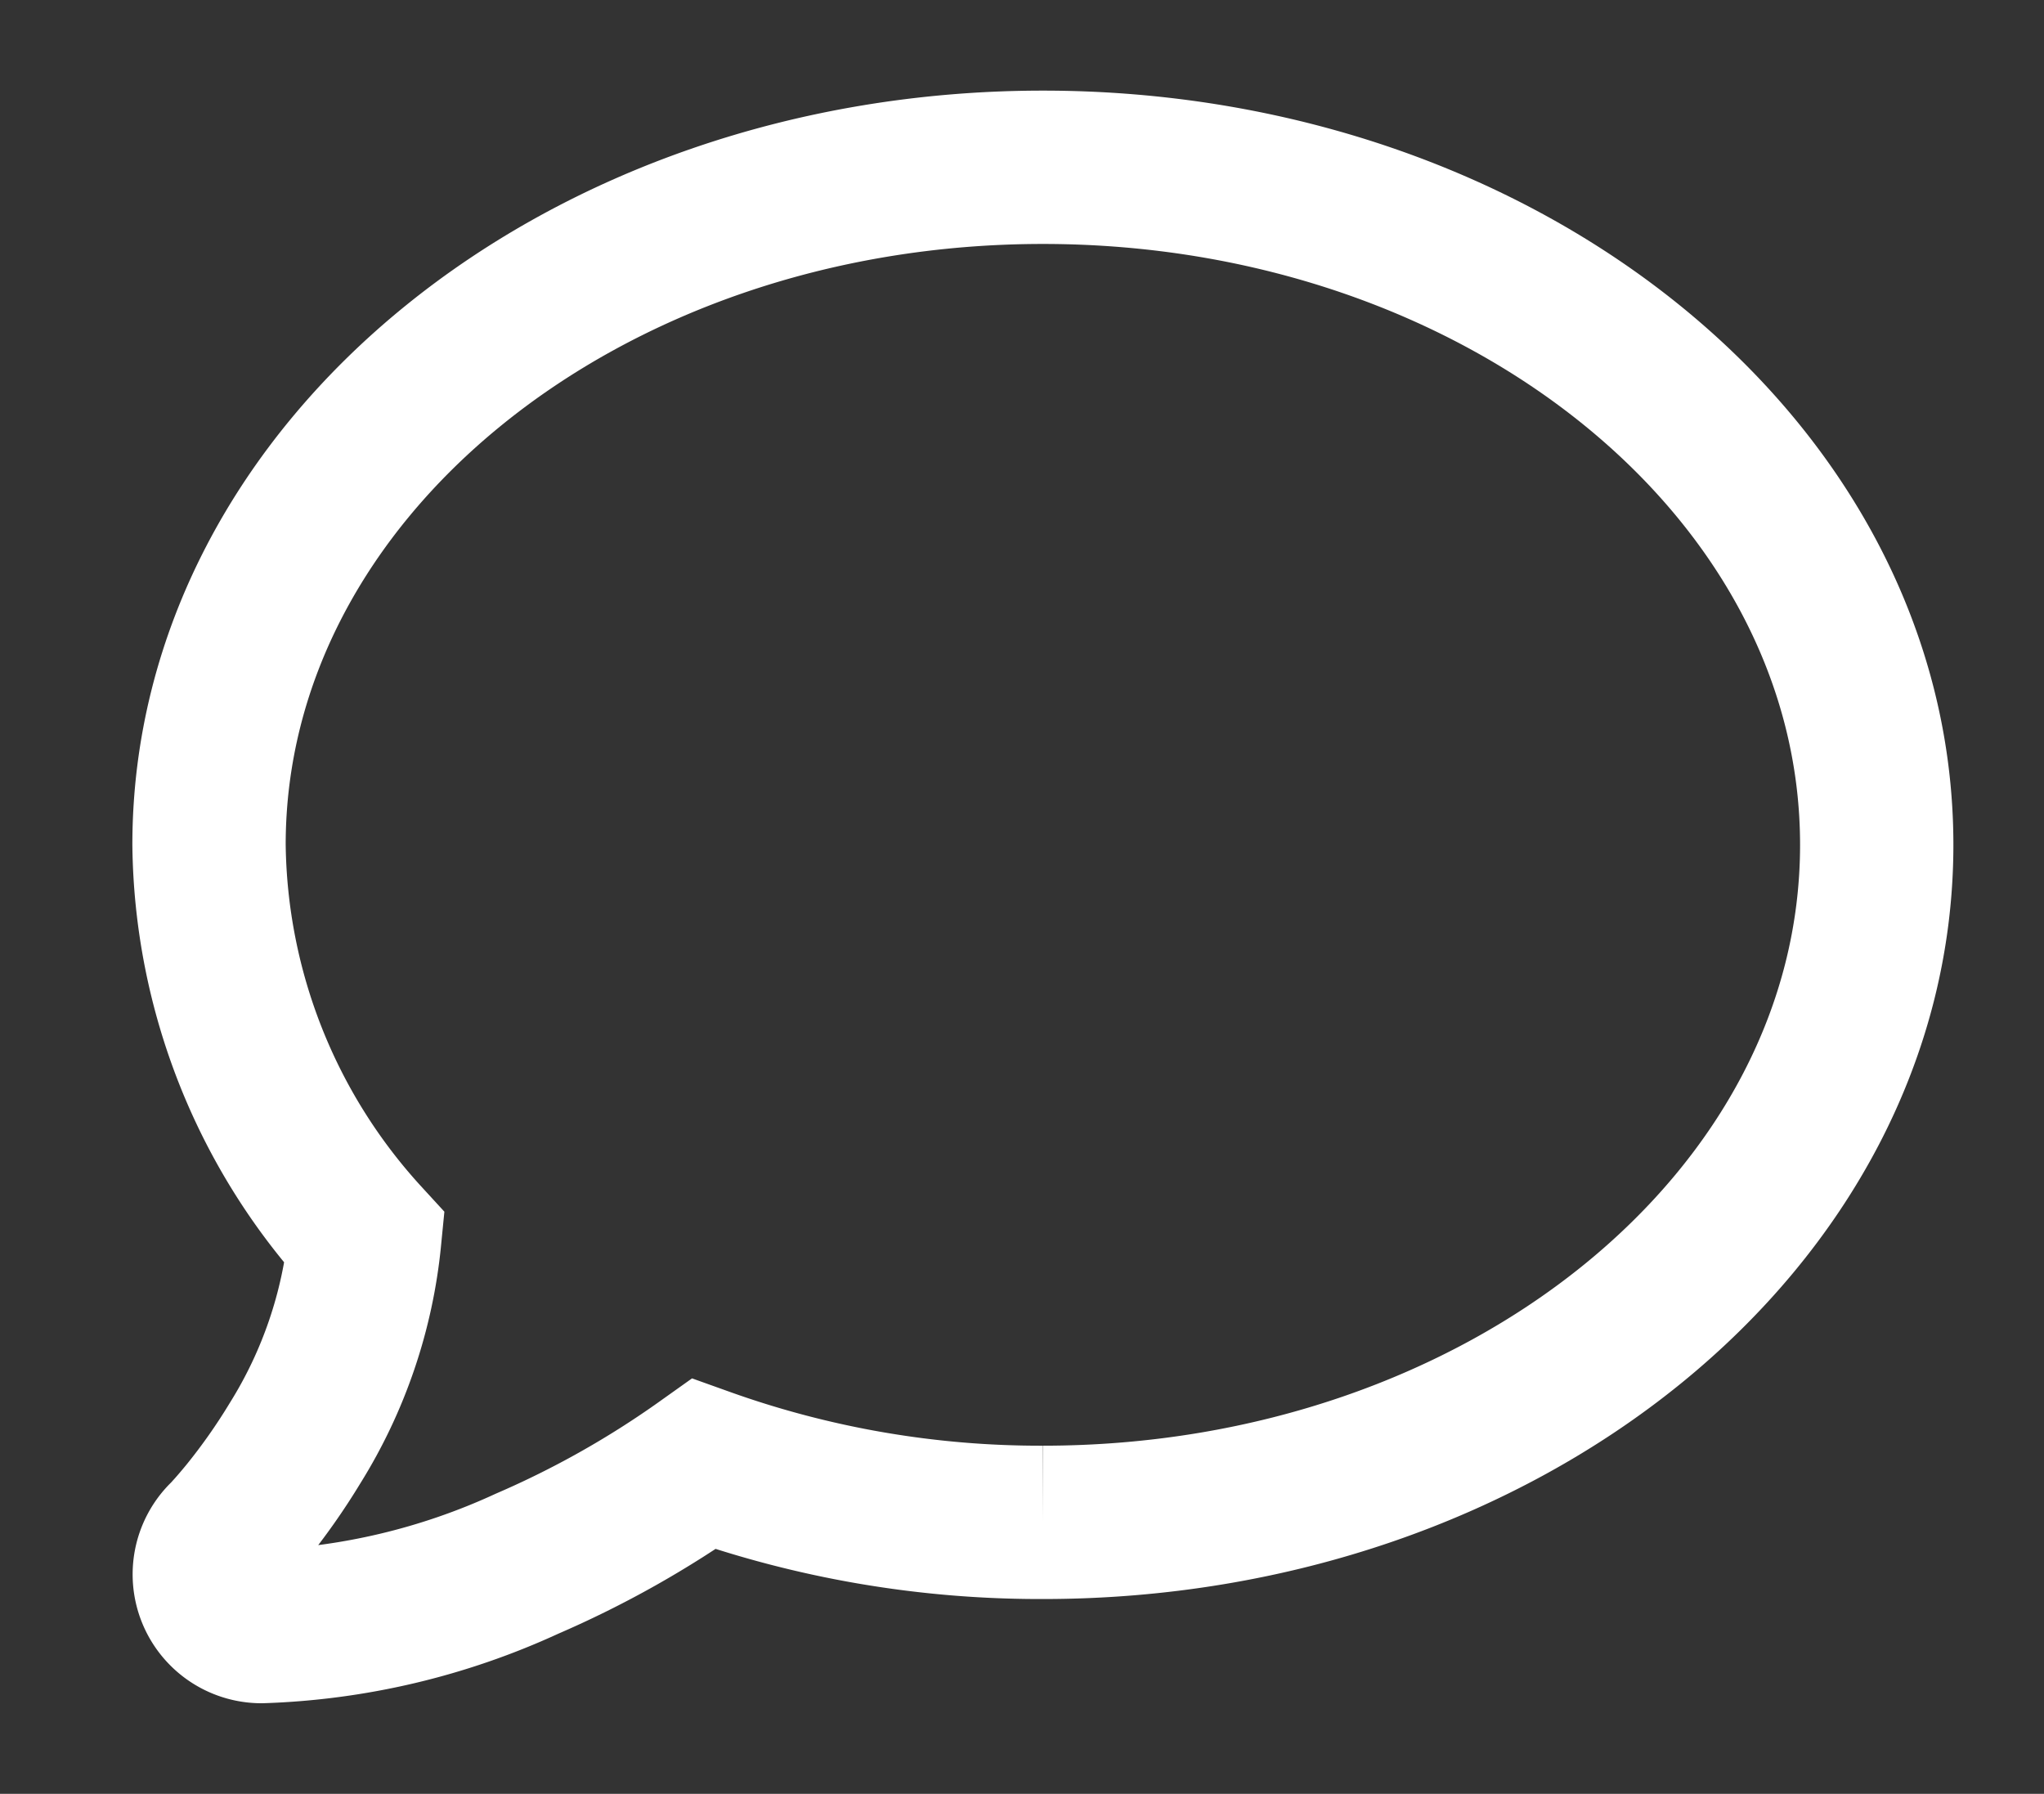 <svg xmlns="http://www.w3.org/2000/svg" xmlns:xlink="http://www.w3.org/1999/xlink" width="39.995" height="35.096" viewBox="0 0 39.995 35.096">
  <rect x="0" y="0" width="39.995" height="35.096" fill="#333333" stroke="none"/>
  <defs>
    <clipPath id="clip-path">
      <rect id="Rectangle_113" data-name="Rectangle 113" width="39.995" height="35.096" fill="none" stroke="#fff" stroke-width="3"/>
    </clipPath>
  </defs>
  <g id="Group_211" data-name="Group 211" transform="translate(5 4)">
    <g id="Group_208" data-name="Group 208" transform="translate(-5 -4)" clip-path="url(#clip-path)">
      <path id="Path_161" data-name="Path 161" d="M32.632,13.256c0,7.323-7.3,13.256-16.315,13.256a19.513,19.513,0,0,1-6.634-1.141,18.876,18.876,0,0,1-3.461,1.95,13.462,13.462,0,0,1-5.2,1.23A1.022,1.022,0,0,1,.3,26.811l.019-.019c.019-.019.045-.045.083-.089.07-.076.178-.2.312-.363a12.279,12.279,0,0,0,.969-1.377,9.277,9.277,0,0,0,1.364-4.009A11.587,11.587,0,0,1,0,13.256C0,5.933,7.306,0,16.317,0S32.632,5.933,32.632,13.256" transform="translate(4.09 3.273)" fill="none" stroke="#fff" stroke-width="3"/>
    </g>
  </g>
</svg>
